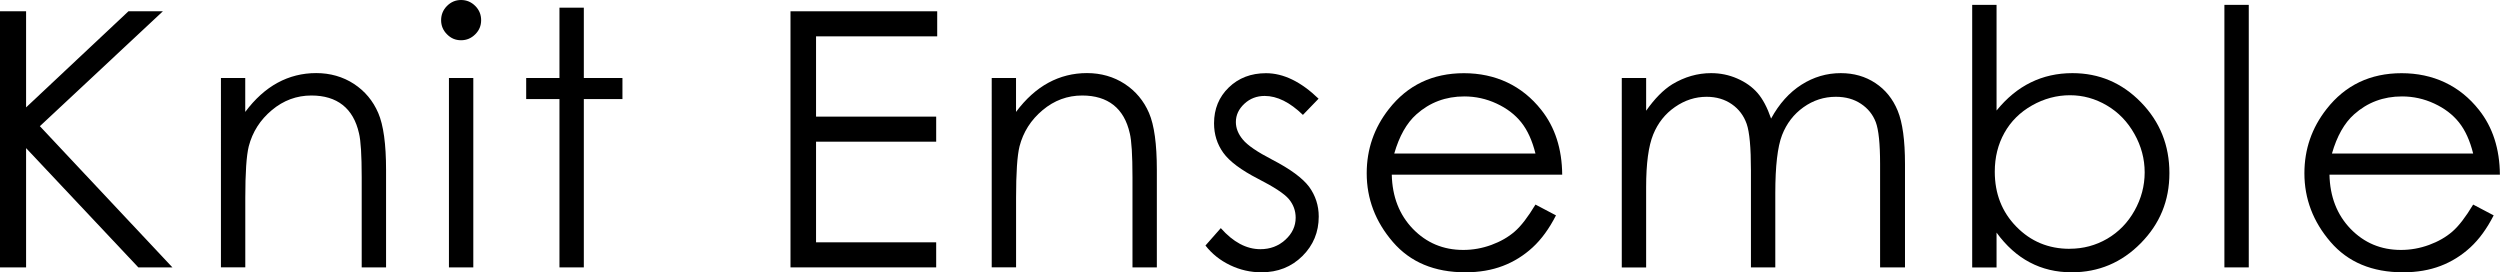 <?xml version="1.0" encoding="UTF-8"?>
<svg id="b" data-name="レイヤー 2" xmlns="http://www.w3.org/2000/svg" viewBox="0 0 462.81 50.4">
  <g id="c" data-name="txt">
    <g>
      <path d="M0,2.09h4.83v17.79L23.78,2.09h6.37L7.38,23.36l24.54,26.14h-6.31L4.83,27.42v22.08H0V2.09Z"/>
      <path d="M40.89,14.44h4.51v6.28c1.8-2.41,3.8-4.21,5.99-5.4s4.58-1.79,7.15-1.79,4.95.67,6.98,2c2.03,1.33,3.53,3.13,4.5,5.38s1.45,5.77,1.45,10.54v18.05h-4.51v-16.73c0-4.04-.17-6.74-.5-8.09-.52-2.32-1.53-4.07-3.01-5.24s-3.42-1.76-5.8-1.76c-2.73,0-5.17.9-7.33,2.71s-3.58,4.04-4.27,6.7c-.43,1.74-.64,4.92-.64,9.54v12.86h-4.51V14.44Z"/>
      <path d="M85.35,0c1.03,0,1.9.37,2.63,1.1.73.73,1.09,1.61,1.09,2.64s-.36,1.88-1.09,2.61c-.73.73-1.6,1.1-2.63,1.1s-1.87-.36-2.6-1.1c-.73-.73-1.09-1.6-1.09-2.61s.36-1.91,1.09-2.64c.73-.73,1.59-1.1,2.6-1.1ZM83.11,14.44h4.51v35.06h-4.51V14.44Z"/>
      <path d="M103.57,1.42h4.51v13.02h7.15v3.9h-7.15v31.16h-4.51v-31.16h-6.16v-3.9h6.16V1.42Z"/>
      <path d="M146.33,2.09h27.17v4.64h-22.43v14.86h22.24v4.64h-22.24v18.63h22.24v4.64h-26.97V2.09Z"/>
      <path d="M183.58,14.44h4.51v6.28c1.8-2.41,3.8-4.21,5.99-5.4s4.58-1.79,7.15-1.79,4.95.67,6.98,2c2.03,1.33,3.53,3.13,4.5,5.38s1.45,5.77,1.45,10.54v18.05h-4.51v-16.73c0-4.04-.17-6.74-.5-8.09-.52-2.32-1.53-4.07-3.01-5.24s-3.42-1.76-5.8-1.76c-2.73,0-5.17.9-7.33,2.71s-3.58,4.04-4.27,6.7c-.43,1.74-.64,4.92-.64,9.54v12.86h-4.51V14.44Z"/>
      <path d="M244.1,18.27l-2.9,3c-2.41-2.34-4.77-3.51-7.08-3.51-1.46,0-2.72.48-3.76,1.45-1.04.97-1.57,2.09-1.57,3.38,0,1.14.43,2.22,1.29,3.25.86,1.05,2.67,2.29,5.42,3.71,3.36,1.74,5.64,3.42,6.85,5.03,1.18,1.63,1.78,3.47,1.78,5.51,0,2.88-1.01,5.32-3.03,7.32s-4.55,3-7.58,3c-2.02,0-3.95-.44-5.79-1.32-1.84-.88-3.36-2.09-4.57-3.64l2.84-3.22c2.3,2.6,4.75,3.9,7.33,3.9,1.81,0,3.35-.58,4.62-1.74s1.91-2.52,1.91-4.09c0-1.29-.42-2.44-1.26-3.45-.84-.99-2.73-2.23-5.68-3.74-3.17-1.63-5.32-3.24-6.46-4.83-1.14-1.59-1.71-3.4-1.71-5.45,0-2.66.91-4.88,2.73-6.64,1.82-1.76,4.12-2.64,6.89-2.64,3.23,0,6.48,1.58,9.75,4.74Z"/>
      <path d="M284.25,37.87l3.8,2c-1.25,2.45-2.69,4.43-4.32,5.93-1.63,1.5-3.47,2.65-5.52,3.43-2.04.78-4.36,1.18-6.94,1.18-5.72,0-10.19-1.87-13.42-5.62s-4.84-7.99-4.84-12.71c0-4.45,1.37-8.41,4.1-11.89,3.46-4.43,8.1-6.64,13.9-6.64s10.75,2.27,14.32,6.8c2.54,3.2,3.83,7.2,3.87,11.99h-31.55c.09,4.07,1.39,7.41,3.9,10.02,2.52,2.6,5.62,3.91,9.33,3.91,1.78,0,3.52-.31,5.21-.93,1.69-.62,3.12-1.44,4.31-2.47s2.46-2.69,3.84-4.98ZM284.25,28.42c-.6-2.41-1.48-4.33-2.63-5.77-1.15-1.44-2.67-2.6-4.57-3.48-1.89-.88-3.88-1.32-5.97-1.32-3.44,0-6.4,1.11-8.87,3.32-1.81,1.61-3.17,4.03-4.1,7.25h26.14Z"/>
      <path d="M300.23,14.44h4.51v6.06c1.57-2.23,3.18-3.87,4.84-4.9,2.28-1.37,4.68-2.06,7.19-2.06,1.7,0,3.31.33,4.84,1,1.53.67,2.77,1.55,3.74,2.66s1.81,2.69,2.52,4.75c1.5-2.75,3.38-4.84,5.63-6.27,2.25-1.43,4.67-2.14,7.27-2.14,2.42,0,4.56.61,6.41,1.84,1.85,1.22,3.23,2.93,4.13,5.12s1.35,5.48,1.35,9.86v19.14h-4.61v-19.14c0-3.76-.27-6.34-.8-7.75-.54-1.41-1.45-2.54-2.75-3.4-1.29-.86-2.84-1.29-4.64-1.29-2.18,0-4.18.64-5.99,1.93-1.81,1.29-3.13,3.01-3.97,5.16-.83,2.15-1.25,5.74-1.25,10.76v13.73h-4.51v-17.95c0-4.23-.26-7.11-.79-8.62s-1.44-2.73-2.75-3.64-2.87-1.37-4.67-1.37c-2.08,0-4.03.63-5.85,1.89s-3.16,2.95-4.03,5.08c-.87,2.13-1.31,5.38-1.31,9.76v14.86h-4.51V14.44Z"/>
      <path d="M365.1,49.5V.9h4.51v19.56c1.89-2.32,4-4.06,6.34-5.2,2.34-1.15,4.9-1.72,7.7-1.72,4.96,0,9.19,1.8,12.7,5.4,3.51,3.6,5.26,7.97,5.26,13.1s-1.77,9.4-5.31,12.99c-3.54,3.59-7.8,5.38-12.78,5.38-2.86,0-5.44-.61-7.76-1.84-2.32-1.22-4.37-3.06-6.15-5.51v6.45h-4.51ZM383.15,46.05c2.51,0,4.82-.62,6.94-1.85,2.12-1.24,3.81-2.97,5.06-5.2,1.25-2.23,1.88-4.6,1.88-7.09s-.63-4.87-1.9-7.12c-1.27-2.26-2.96-4.01-5.1-5.27s-4.41-1.89-6.83-1.89-4.81.63-7.03,1.89-3.92,2.95-5.11,5.08-1.78,4.52-1.78,7.19c0,4.06,1.33,7.46,4,10.18,2.67,2.73,5.95,4.09,9.85,4.09Z"/>
      <path d="M411.79.9h4.51v48.6h-4.51V.9Z"/>
      <path d="M457.84,37.87l3.8,2c-1.25,2.45-2.69,4.43-4.32,5.93-1.63,1.5-3.47,2.65-5.52,3.43-2.04.78-4.36,1.18-6.94,1.18-5.72,0-10.19-1.87-13.42-5.62s-4.84-7.99-4.84-12.71c0-4.45,1.37-8.41,4.1-11.89,3.46-4.43,8.1-6.64,13.9-6.64s10.75,2.27,14.32,6.8c2.54,3.2,3.83,7.2,3.87,11.99h-31.55c.09,4.07,1.39,7.41,3.9,10.02,2.52,2.6,5.62,3.91,9.33,3.91,1.78,0,3.52-.31,5.21-.93,1.69-.62,3.12-1.44,4.31-2.47s2.46-2.69,3.84-4.98ZM457.84,28.42c-.6-2.41-1.48-4.33-2.63-5.77-1.15-1.44-2.67-2.6-4.57-3.48-1.89-.88-3.88-1.32-5.97-1.32-3.44,0-6.4,1.11-8.87,3.32-1.81,1.61-3.17,4.03-4.1,7.25h26.14Z"/>
    </g>
  </g>
</svg>